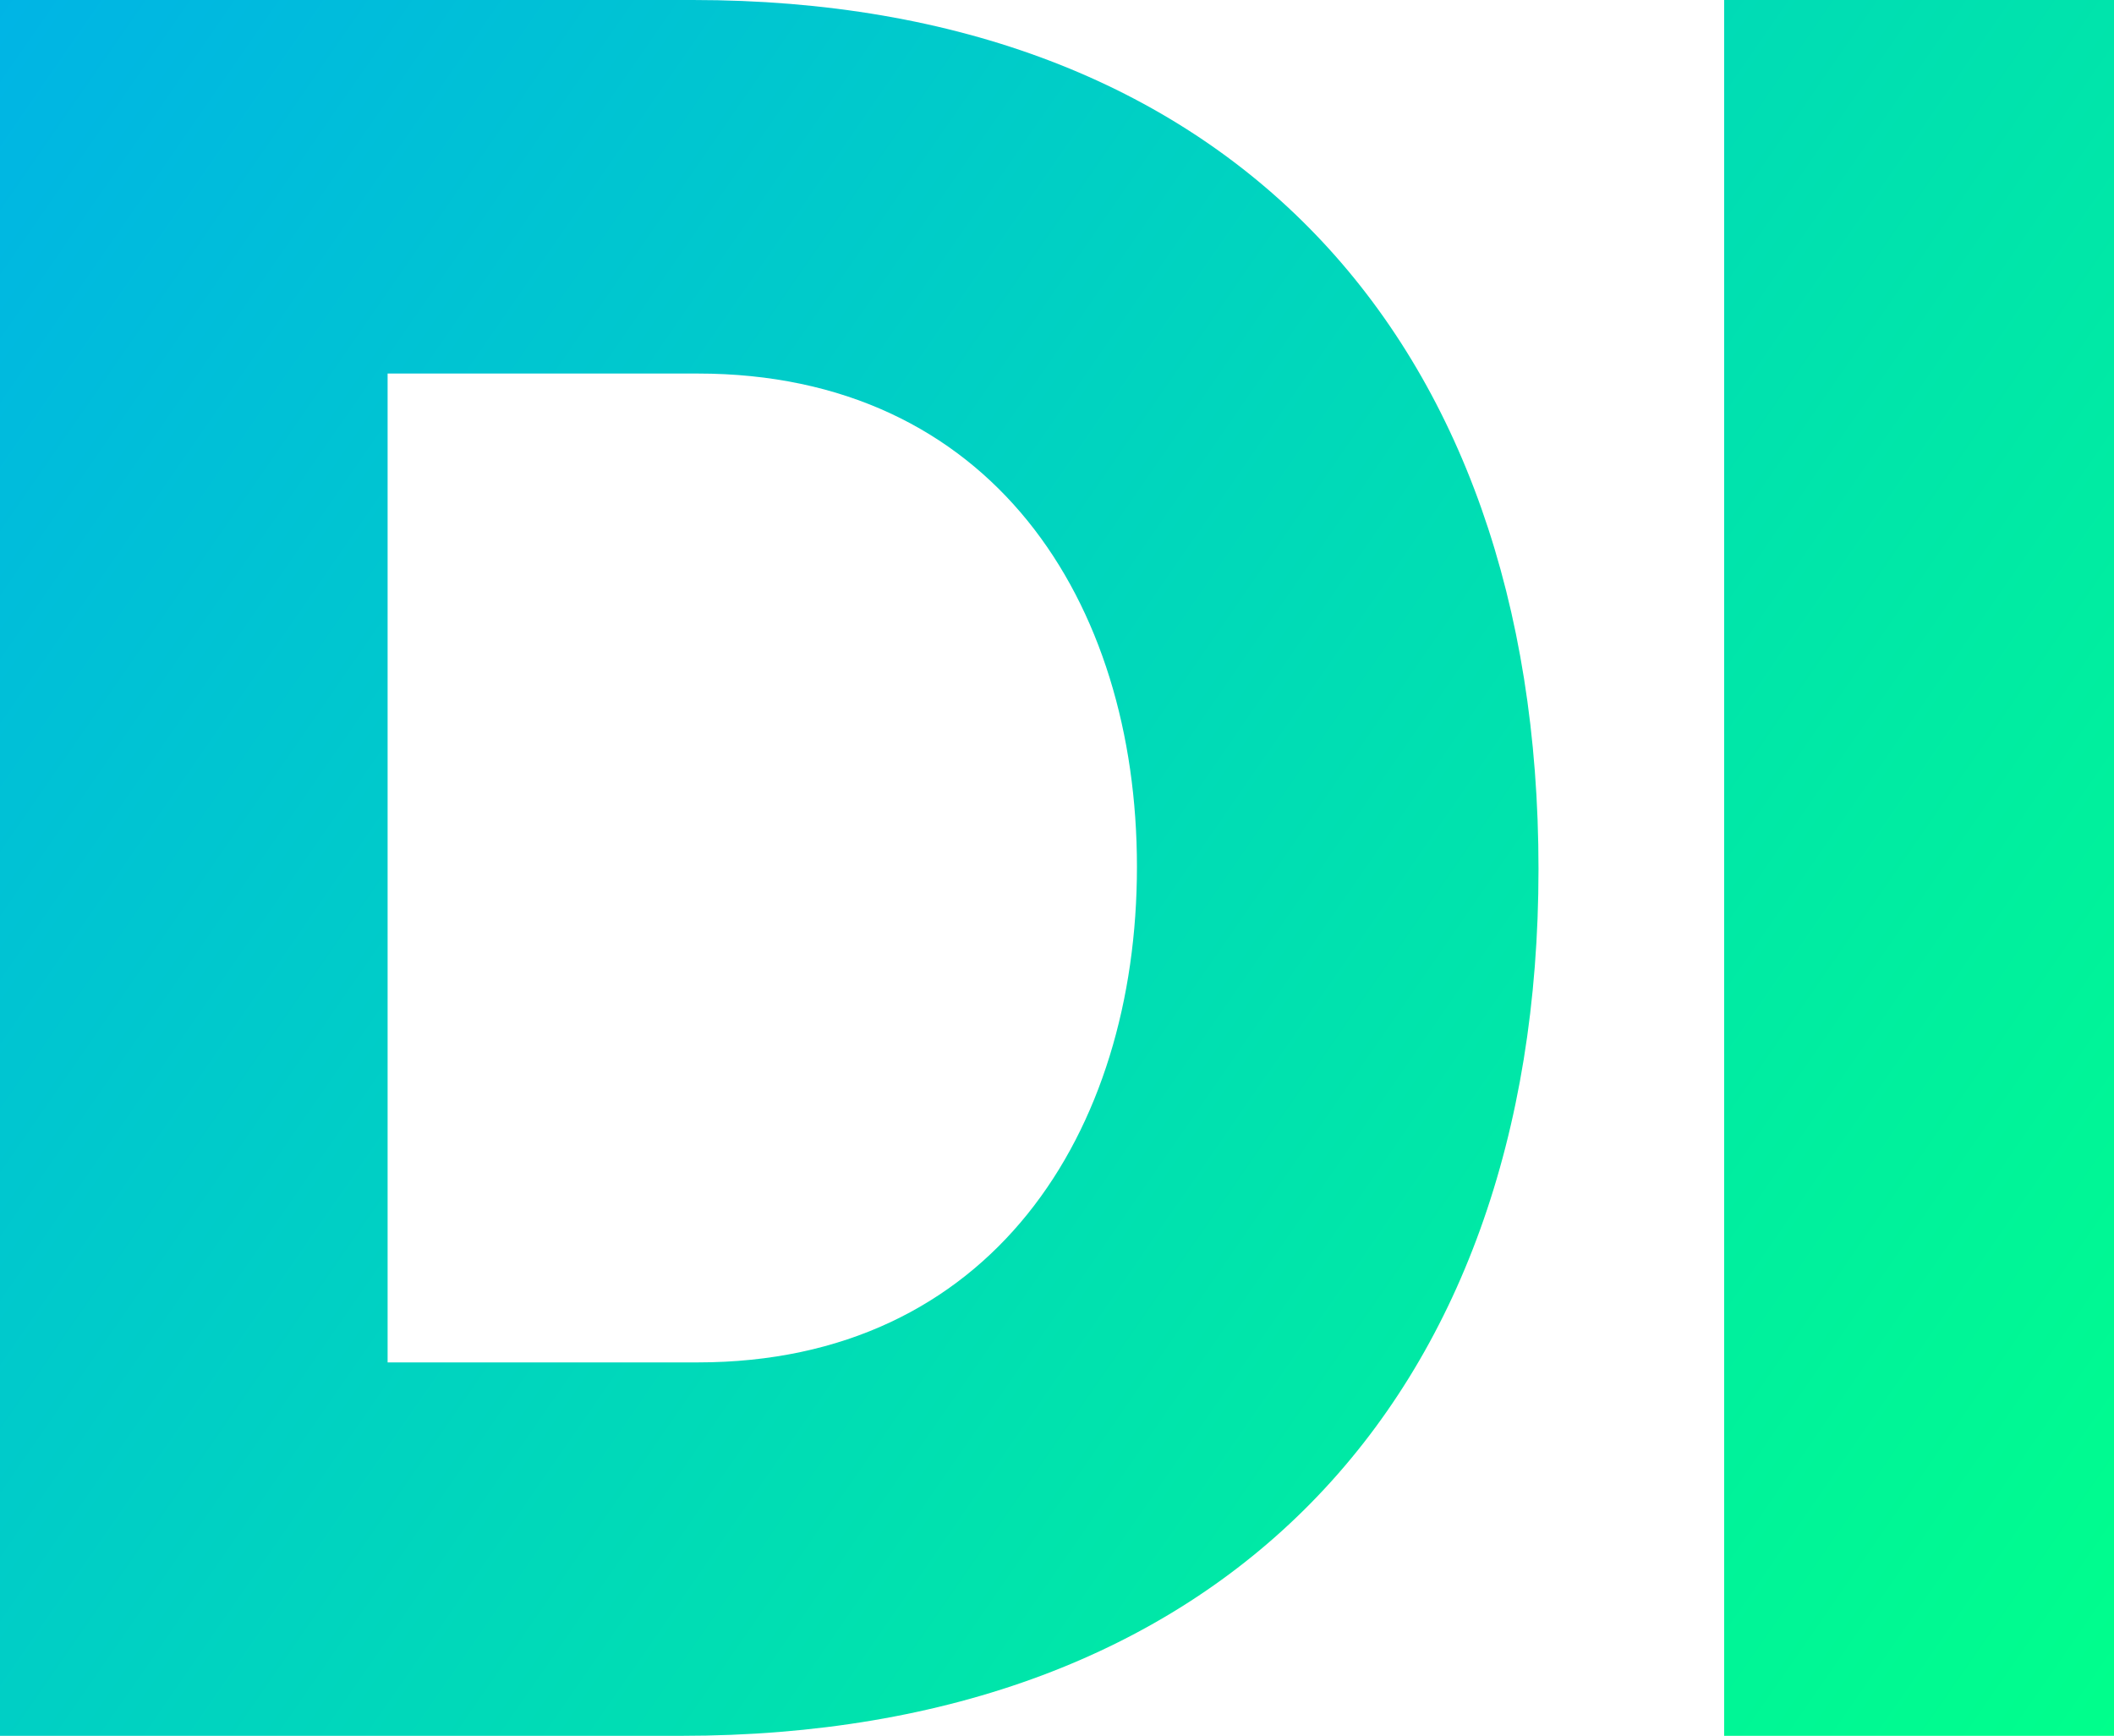 <svg xmlns="http://www.w3.org/2000/svg" xmlns:xlink="http://www.w3.org/1999/xlink" width="17.889" height="14.689" viewBox="0 0 17.889 14.689">
  <defs>
    <linearGradient id="linear-gradient" x2="1" y2="1" gradientUnits="objectBoundingBox">
      <stop offset="0" stop-color="#009fff"/>
      <stop offset="1" stop-color="#00ff8b"/>
    </linearGradient>
  </defs>
  <path id="Path_183" data-name="Path 183" d="M-20.25-18.566h5.764c4.552,0,7.255-2.823,7.255-7.335s-2.644-7.354-7.156-7.354H-20.25Zm3.28-3.16v-8.368h2.624c2.485,0,3.717,1.928,3.717,4.174s-1.232,4.194-3.717,4.194ZM-5.66-33.255v14.689h3.3V-33.255Z" transform="translate(20.25 33.255)" fill="url(#linear-gradient)"/>
</svg>
